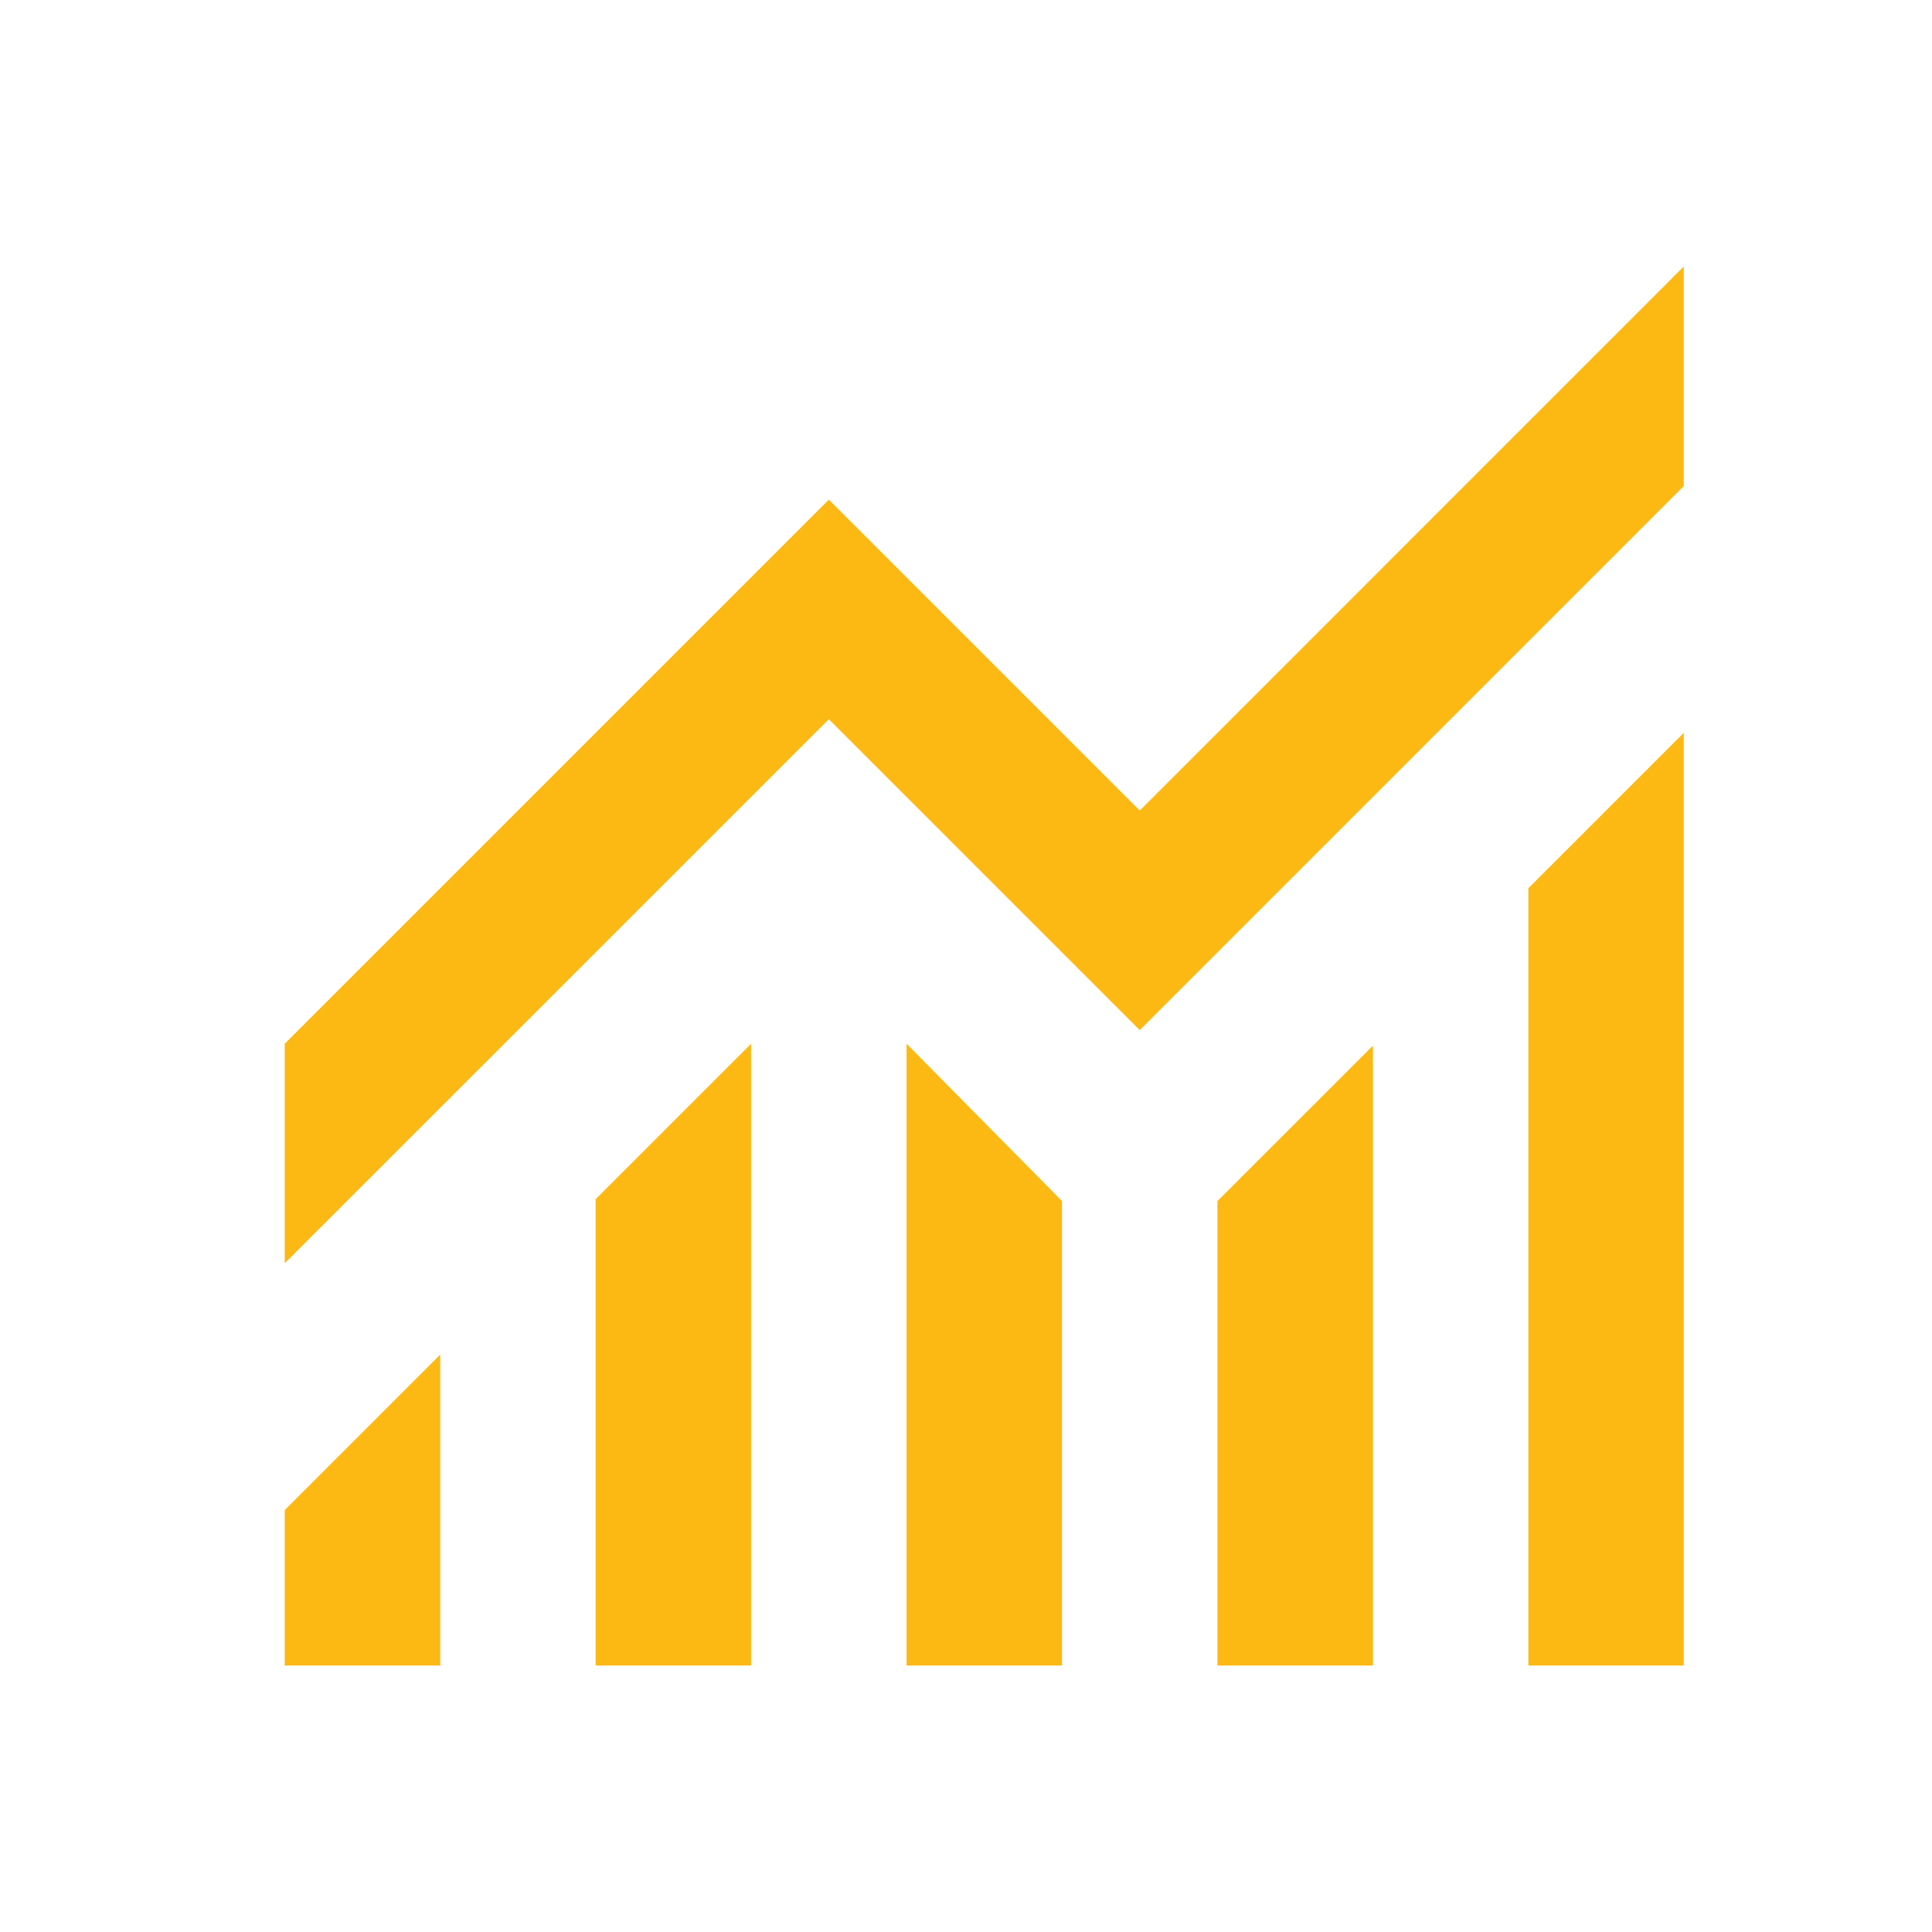 <svg width="29" height="29" viewBox="0 0 29 29" fill="none" xmlns="http://www.w3.org/2000/svg">
<mask id="mask0_443_320" style="mask-type:alpha" maskUnits="userSpaceOnUse" x="0" y="0" width="29" height="29">
<rect x="0.774" y="0.5" width="28" height="28" fill="#D9D9D9"/>
</mask>
<g mask="url(#mask0_443_320)">
<path d="M4.274 25V22.667L6.608 20.333V25H4.274ZM8.941 25V18L11.274 15.667V25H8.941ZM13.608 25V15.667L15.941 18.029V25H13.608ZM18.274 25V18.029L20.608 15.696V25H18.274ZM22.941 25V13.333L25.274 11V25H22.941ZM4.274 18.962V15.667L12.441 7.5L17.108 12.167L25.274 4V7.296L17.108 15.463L12.441 10.796L4.274 18.962Z" fill="#FCB913"/>
</g>
</svg>
